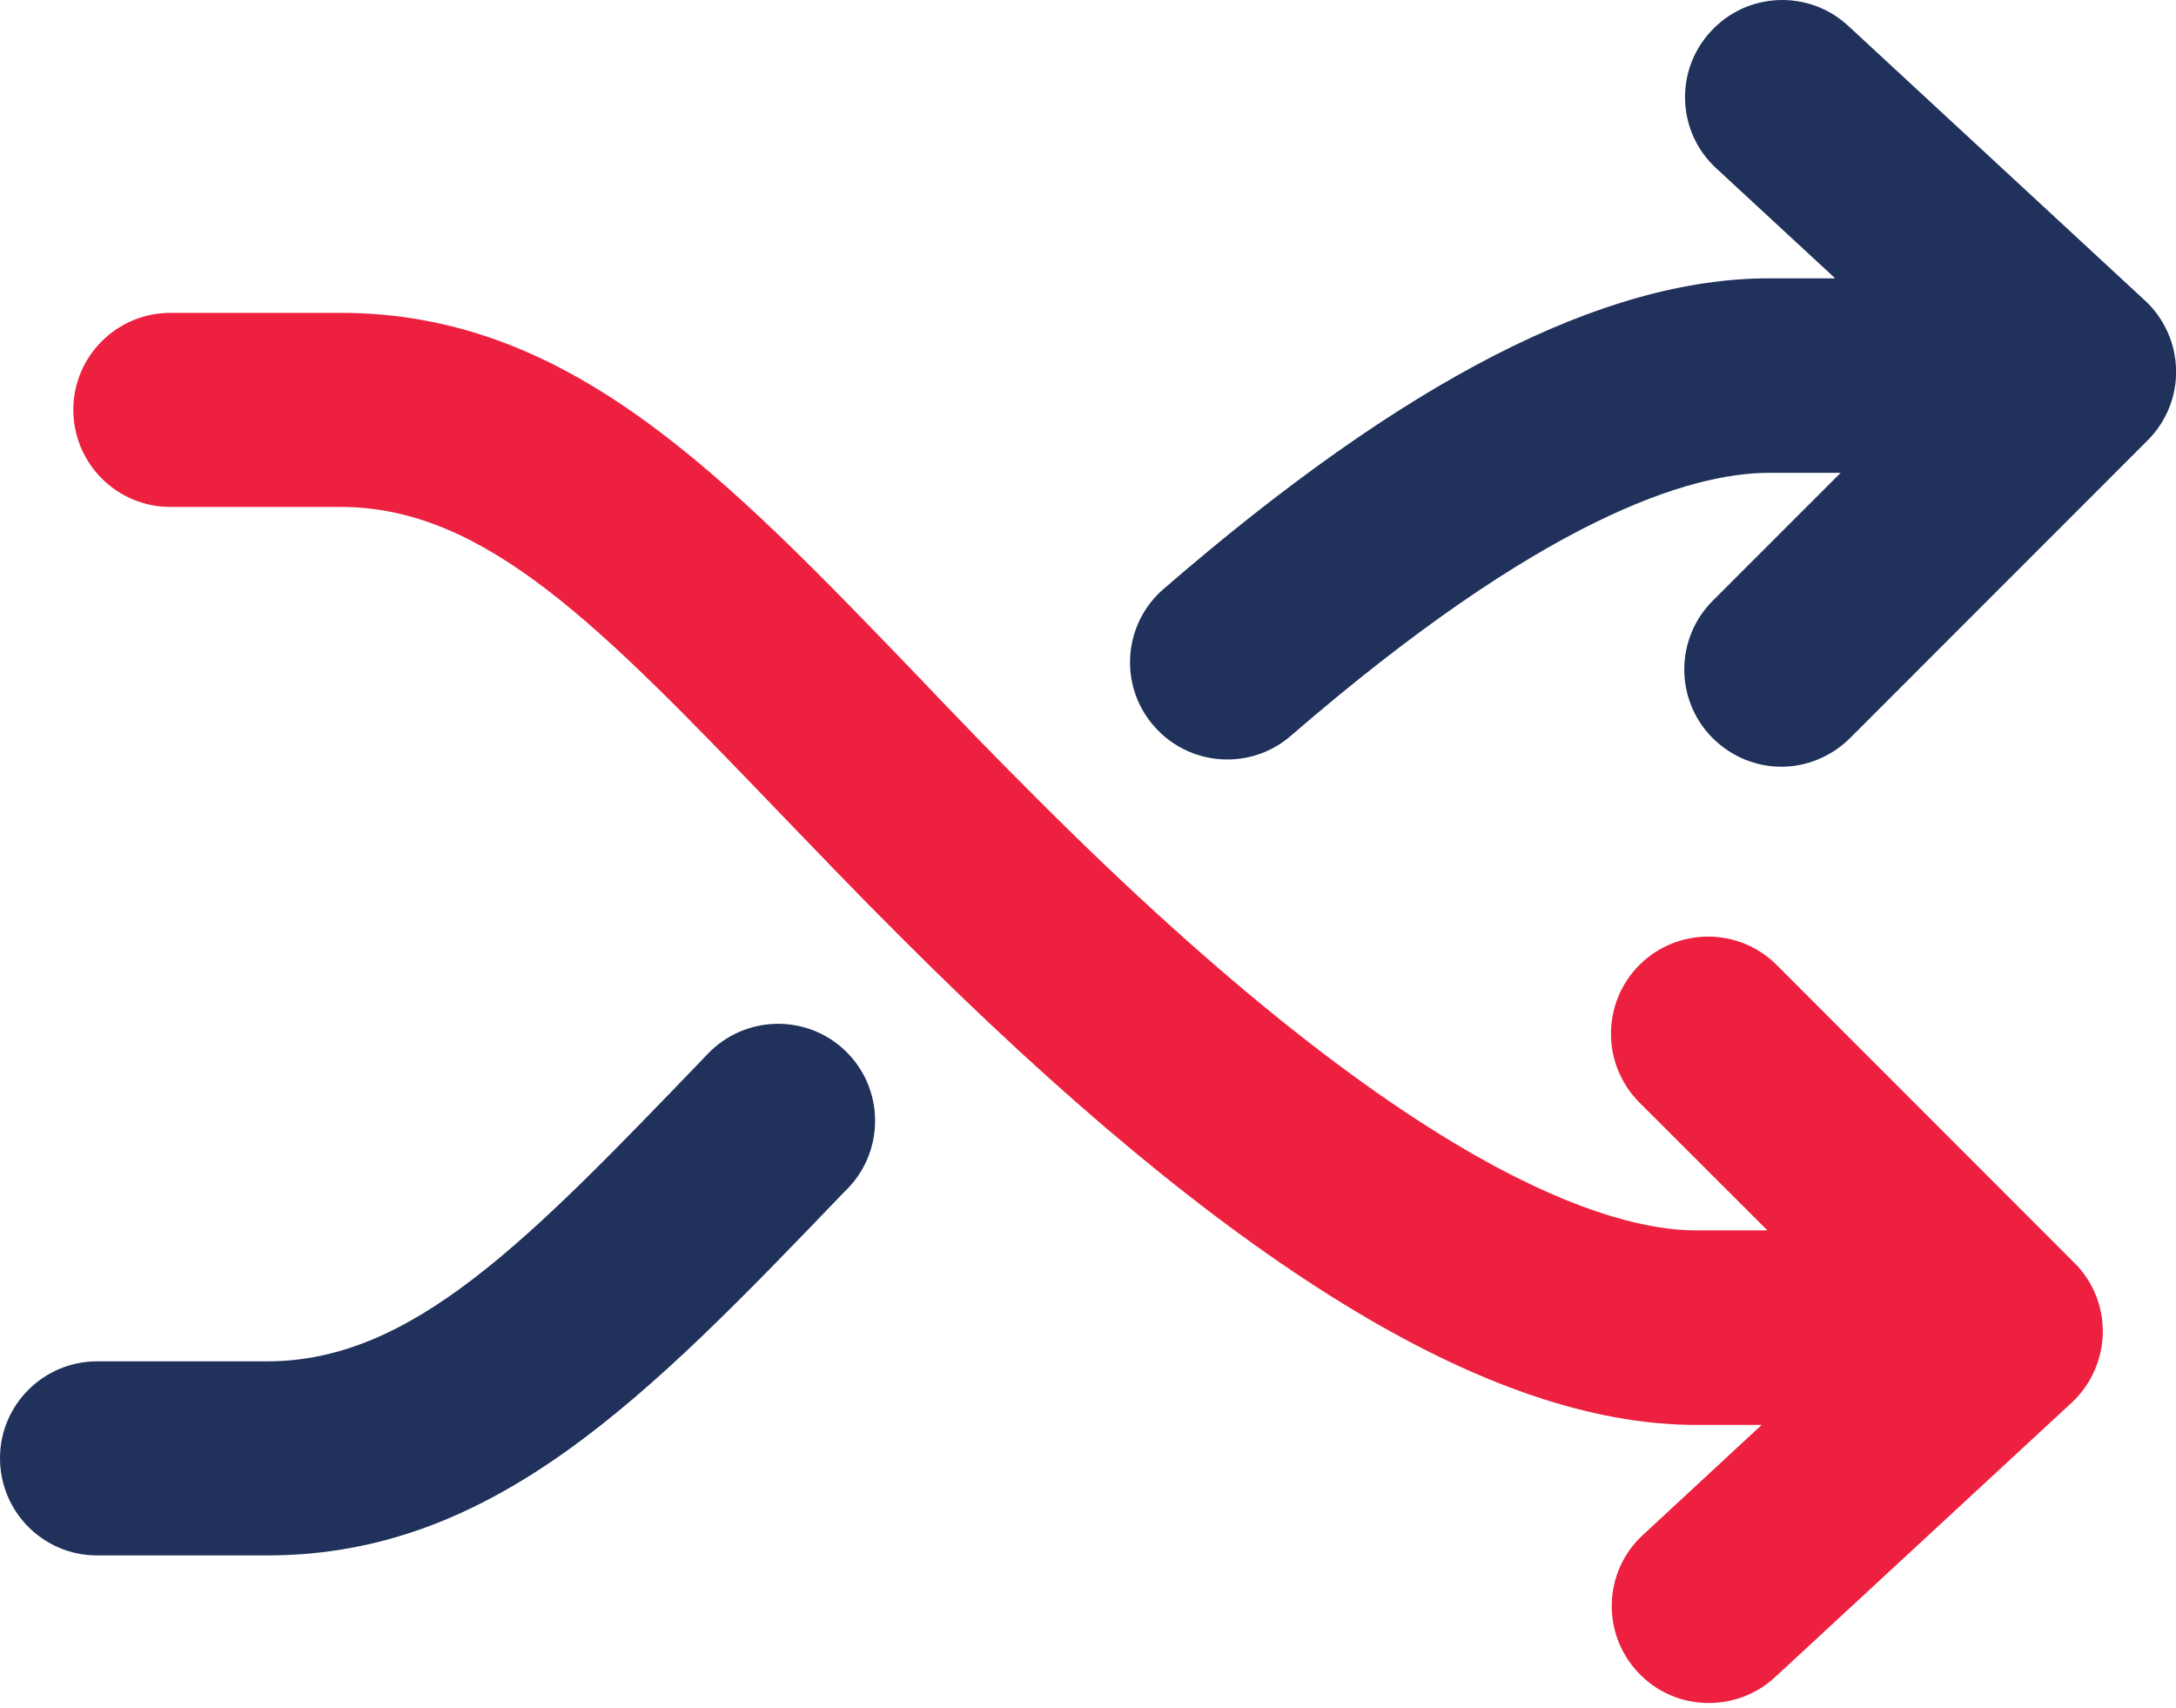<svg width="93" height="73" viewBox="0 0 93 73" fill="none" xmlns="http://www.w3.org/2000/svg">
<path d="M91.673 12.841L78.989 1.102C77.312 -0.448 74.68 -0.356 73.121 1.339C71.564 3.016 71.665 5.641 73.349 7.19L78.433 11.893H75.616C68.526 11.893 60.055 16.231 49.735 25.163C48.001 26.657 47.804 29.282 49.308 31.014C50.127 31.962 51.284 32.454 52.451 32.454C53.415 32.454 54.377 32.126 55.159 31.451C65.908 22.155 72.221 20.205 75.616 20.205H78.668L73.199 25.673C71.579 27.295 71.579 29.92 73.199 31.542C74.007 32.344 75.068 32.764 76.132 32.764C77.193 32.764 78.258 32.344 79.067 31.542L91.786 18.819C92.588 18.017 93.026 16.942 93.004 15.812C92.982 14.682 92.503 13.606 91.673 12.841ZM30.253 45.031L30.061 45.231C22.572 53.015 17.626 58.173 11.423 58.173H4.15C1.857 58.173 0 60.032 0 62.311C0 64.608 1.857 66.467 4.15 66.467H11.423C21.161 66.467 27.73 59.631 36.046 50.973L36.246 50.773C37.83 49.114 37.779 46.489 36.128 44.903C34.48 43.318 31.842 43.372 30.253 45.031Z" fill="#20325B"/>
<path d="M88.653 53.962L75.938 41.239C74.313 39.617 71.687 39.617 70.063 41.239C68.448 42.861 68.448 45.486 70.063 47.109L75.538 52.577H72.48C68.856 52.577 60.376 50.189 44.38 34.185C42.529 32.344 40.809 30.558 39.179 28.844C30.862 20.204 24.298 13.369 14.561 13.369H7.284C4.991 13.369 3.134 15.228 3.134 17.507C3.134 19.803 4.991 21.663 7.284 21.663H14.561C20.758 21.663 25.707 26.821 33.195 34.604C34.865 36.336 36.624 38.177 38.51 40.054C52.518 54.072 63.63 60.889 72.48 60.889H75.292L70.216 65.592C68.531 67.141 68.433 69.766 69.988 71.443C70.81 72.336 71.918 72.773 73.032 72.773C74.044 72.773 75.055 72.409 75.852 71.68L88.54 59.941C89.366 59.175 89.847 58.1 89.871 56.97C89.893 55.84 89.455 54.746 88.653 53.962Z" fill="#ED213F"/>
</svg>
